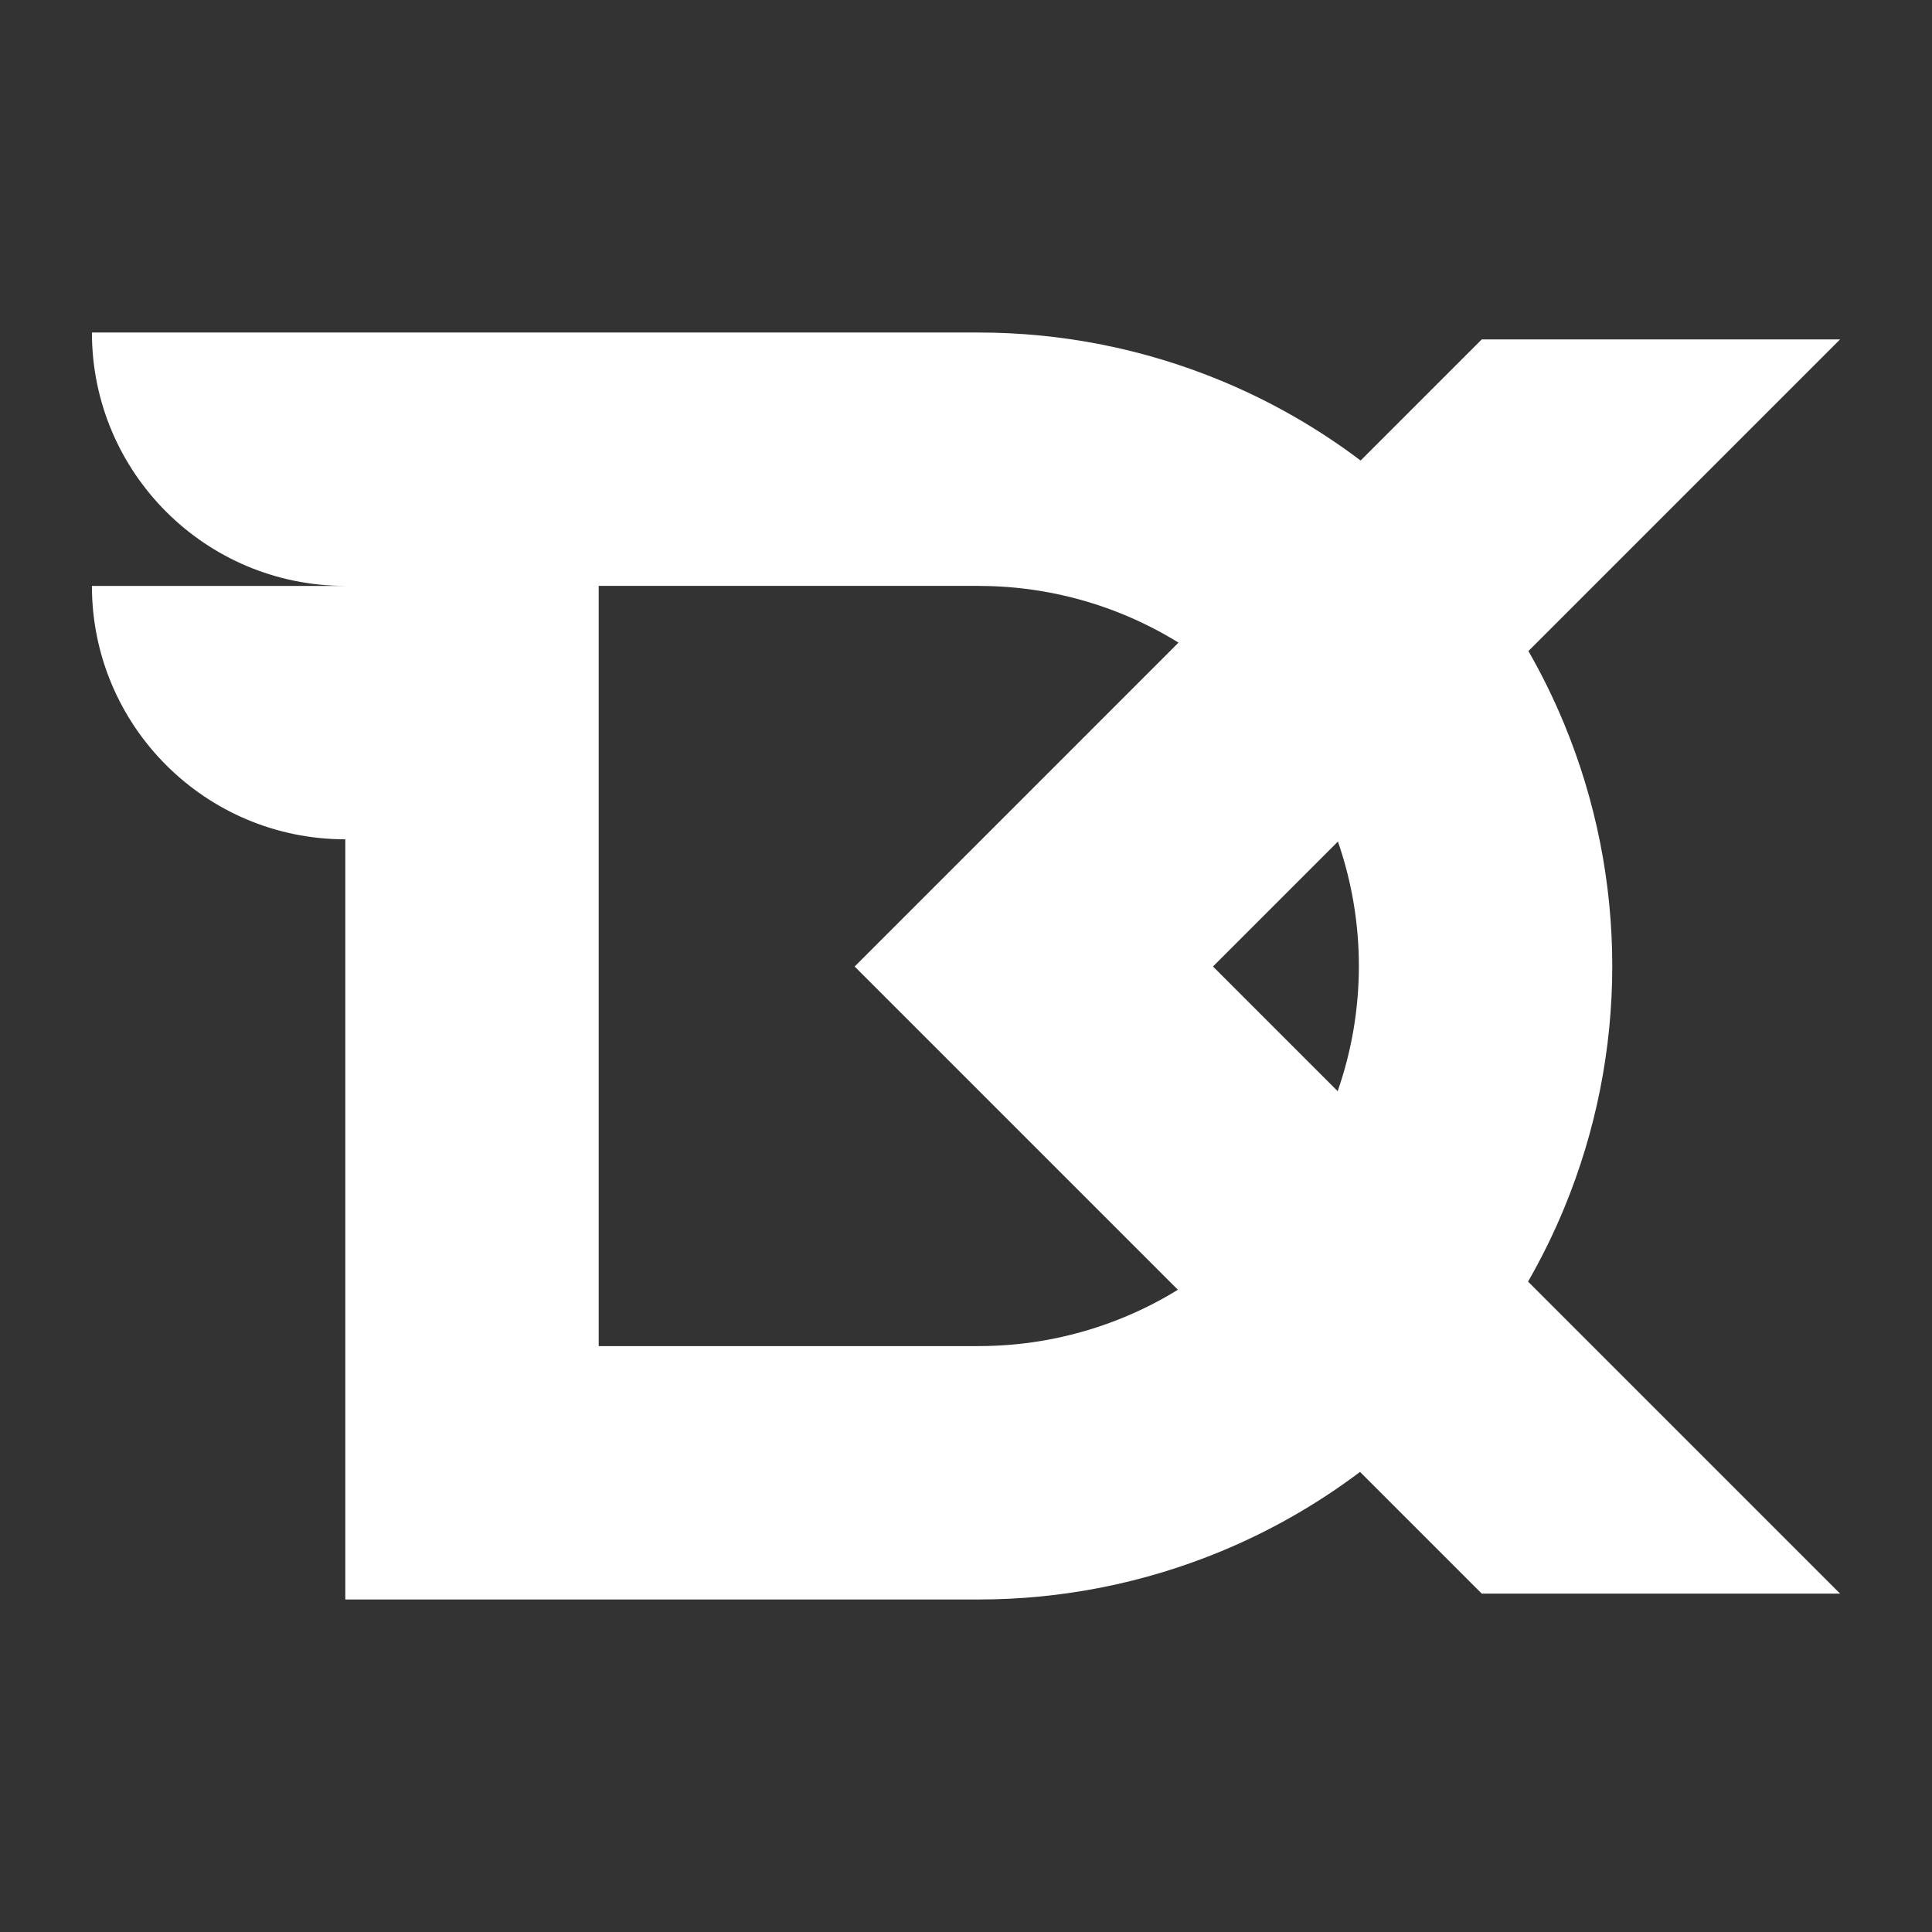 <svg width="128" height="128" viewBox="0 0 128 128" fill="none" xmlns="http://www.w3.org/2000/svg">
<rect x="0" y="0" width="128" height="128" fill="#333333" stroke="none"/>
<path fill-rule="evenodd" clip-rule="evenodd" d="M39.666 38.818V22.031L64.847 22.031V22.031C70.359 22.031 75.816 23.116 80.908 25.226C84.206 26.591 87.308 28.369 90.144 30.511L98.169 22.486L121.91 22.486L101.262 43.134C102.148 44.681 102.937 46.285 103.622 47.939C105.731 53.031 106.817 58.489 106.817 64C106.817 69.512 105.731 74.969 103.622 80.061C102.931 81.73 102.134 83.349 101.238 84.909L121.91 105.581L98.169 105.581L90.106 97.518C87.28 99.647 84.191 101.415 80.908 102.775C75.816 104.884 70.359 105.97 64.847 105.97V105.97H39.666V89.182H64.847V89.182C68.154 89.182 71.429 88.531 74.484 87.265C75.718 86.754 76.906 86.147 78.038 85.45L68.492 75.904L68.492 75.904L56.621 64.034L56.621 64.034L68.492 52.163L78.079 42.575C76.935 41.868 75.733 41.253 74.484 40.735C71.429 39.47 68.154 38.819 64.847 38.819V38.818L39.666 38.818ZM88.641 55.755L80.363 64.033L88.624 72.294C89.553 69.631 90.029 66.828 90.029 64C90.029 61.19 89.558 58.404 88.641 55.755ZM39.666 22.031H22.878V105.97H39.666V22.031ZM6.09 22.031C6.09 31.302 13.606 38.818 22.878 38.818L22.878 22.031L6.09 22.031ZM22.878 55.606C13.606 55.606 6.09 48.09 6.09 38.819H22.878L22.878 55.606Z" fill="white"/>
</svg>
